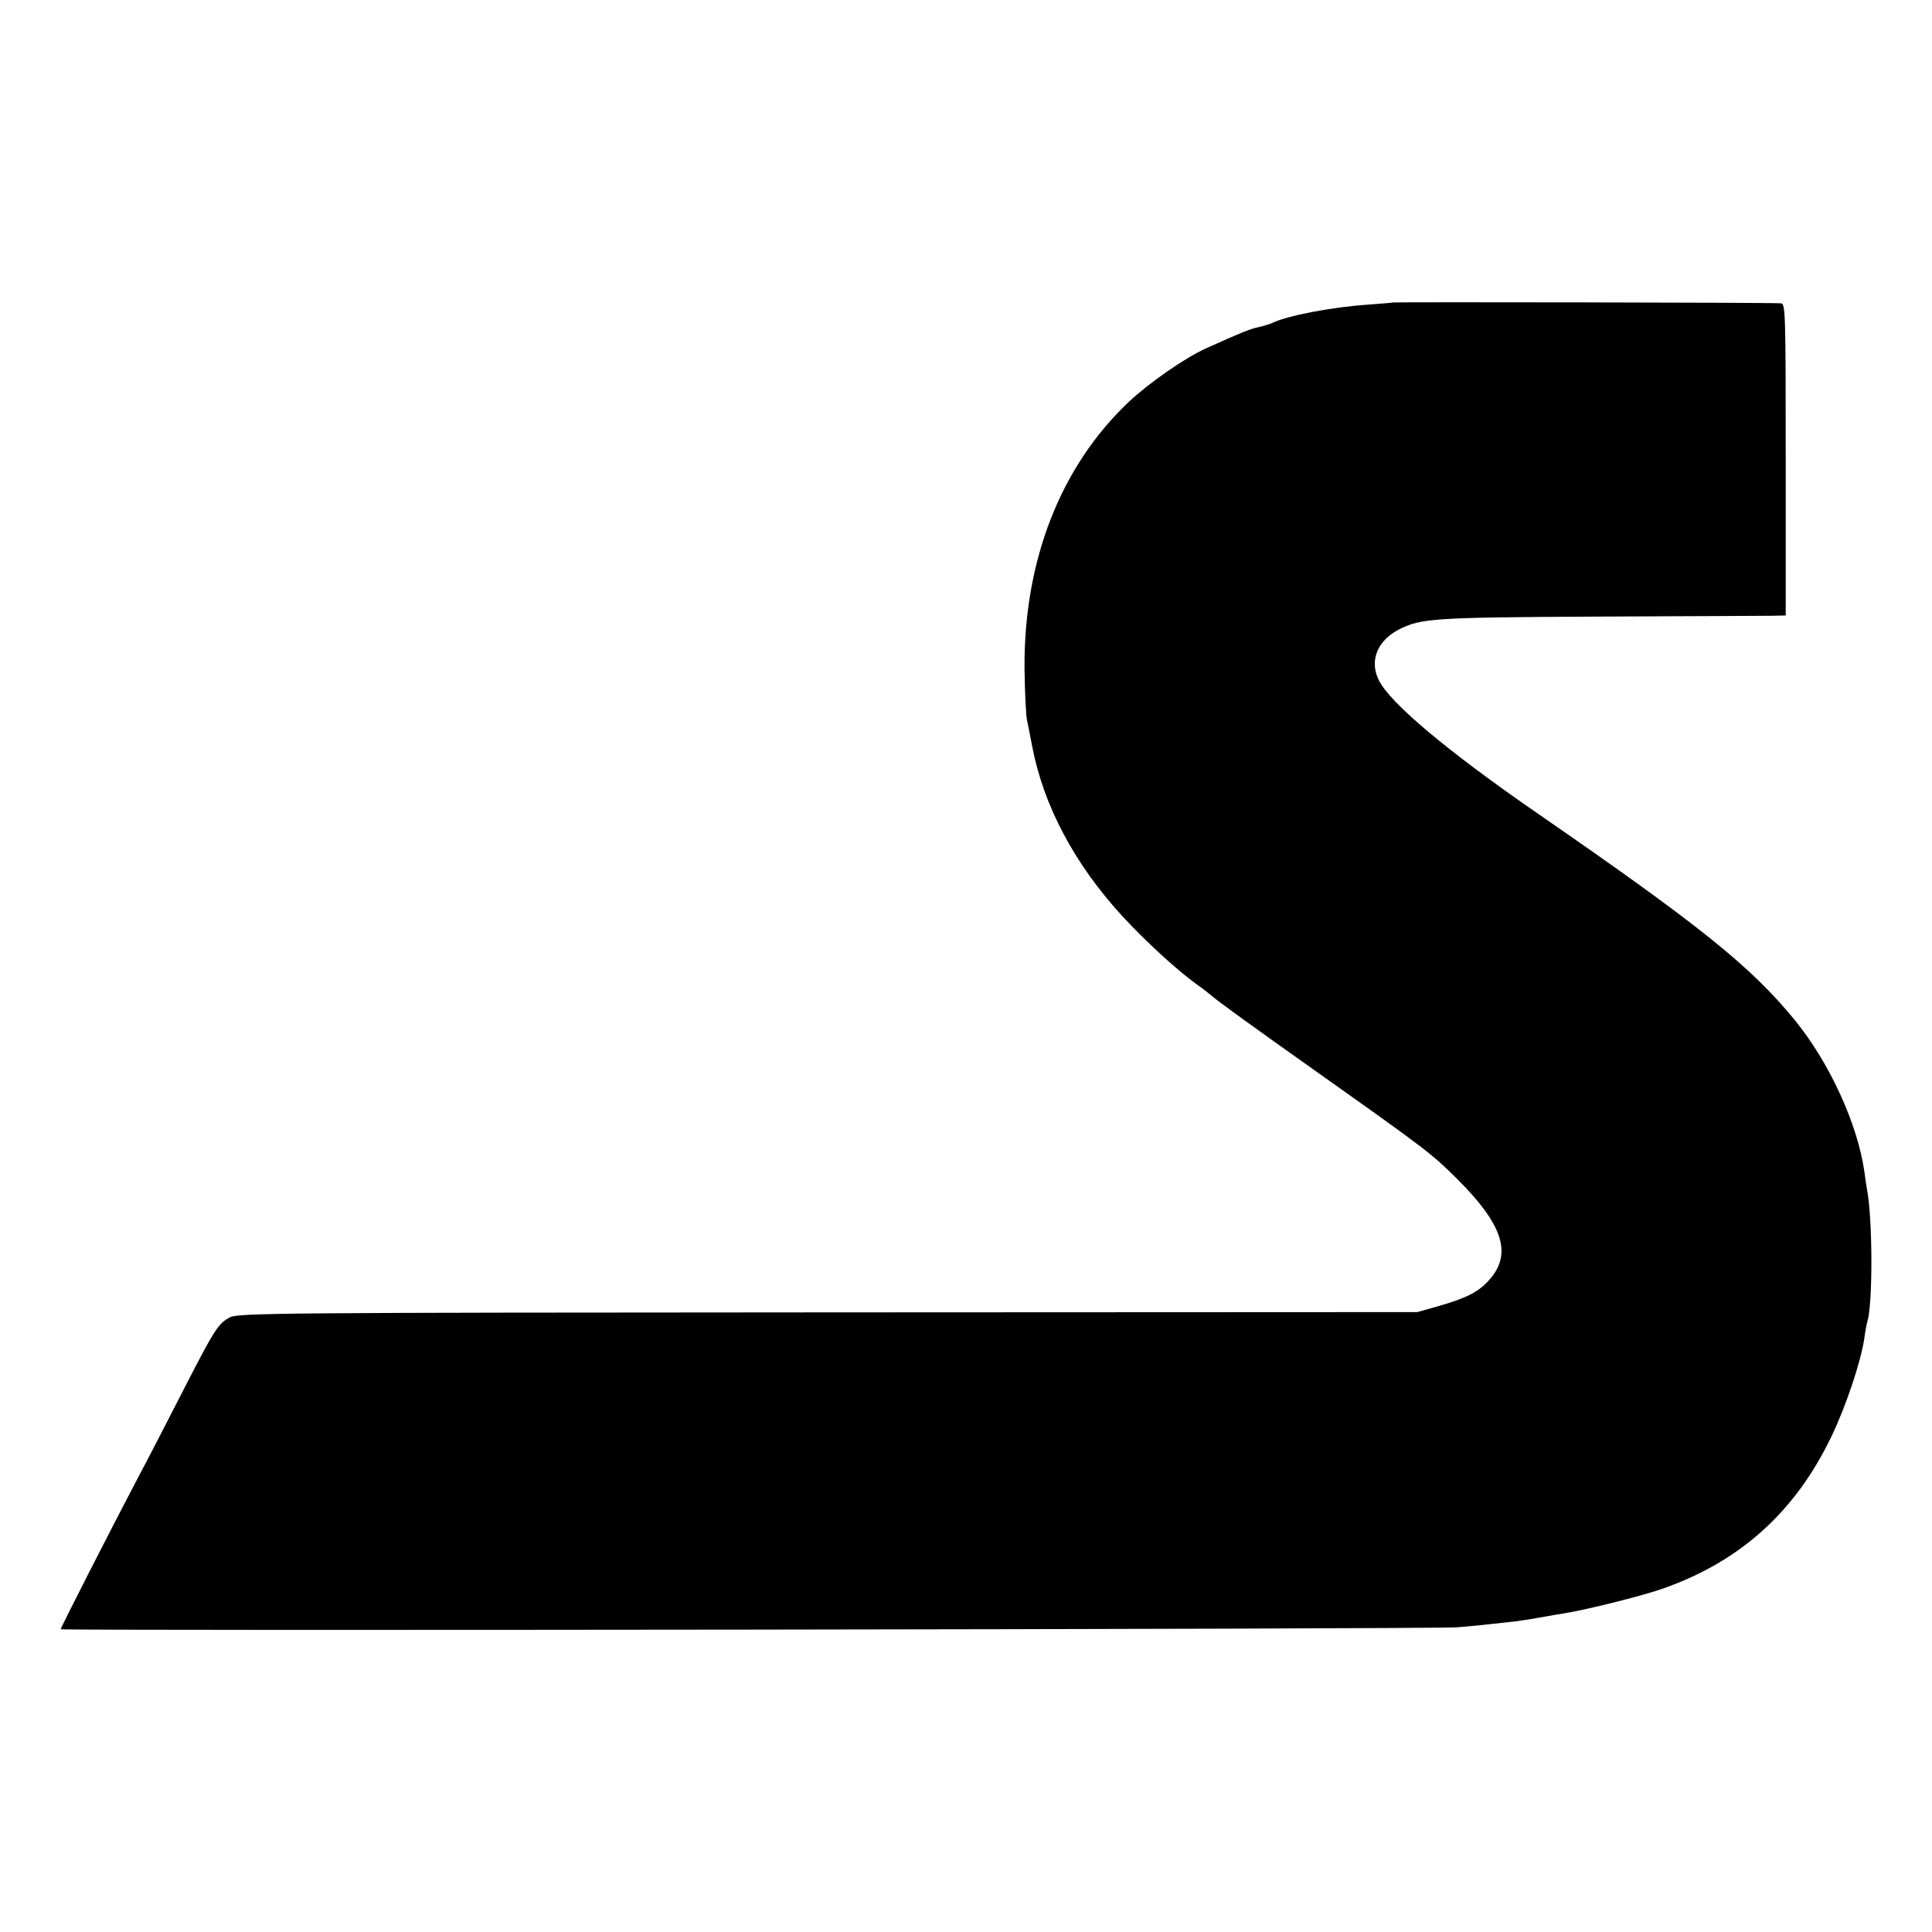 <?xml version="1.0" standalone="no"?>
<!DOCTYPE svg PUBLIC "-//W3C//DTD SVG 20010904//EN"
 "http://www.w3.org/TR/2001/REC-SVG-20010904/DTD/svg10.dtd">
<svg version="1.0" xmlns="http://www.w3.org/2000/svg"
 width="700pt" height="700pt" viewBox="0 0 700 700"
 preserveAspectRatio="xMidYMid meet">
<g transform="translate(0,700) scale(0.1,-0.1)"
fill="#000000" stroke="none">
<path d="M5047 5904 c-1 -1 -44 -4 -94 -8 -129 -9 -290 -40 -343 -66 -9 -4
-31 -11 -49 -15 -30 -6 -67 -21 -191 -77 -77 -35 -204 -123 -279 -193 -248
-234 -381 -574 -379 -964 1 -85 5 -171 9 -190 4 -20 13 -63 19 -96 41 -214
153 -426 327 -615 81 -88 195 -193 267 -245 23 -16 48 -36 56 -43 27 -23 143
-107 390 -282 389 -276 406 -289 498 -380 167 -166 202 -272 119 -366 -38 -44
-83 -67 -184 -96 l-78 -22 -2135 -1 c-1977 -1 -2137 -2 -2167 -18 -43 -23 -55
-42 -173 -272 -56 -110 -127 -247 -158 -305 -102 -194 -282 -547 -282 -553 0
-6 4982 0 5060 7 50 4 120 11 207 21 17 2 57 8 90 14 32 6 74 13 93 16 86 14
292 66 360 91 278 99 475 278 605 548 53 110 108 274 120 358 3 24 8 50 11 60
20 68 19 375 -2 482 -2 11 -6 38 -9 61 -25 174 -127 396 -253 550 -158 193
-342 341 -927 745 -335 231 -541 405 -580 487 -34 70 -4 143 75 183 80 40 124
43 725 46 319 1 601 3 628 3 l47 1 0 565 c0 531 -1 565 -17 566 -26 3 -1403 5
-1406 3z"/>
</g>
</svg>
